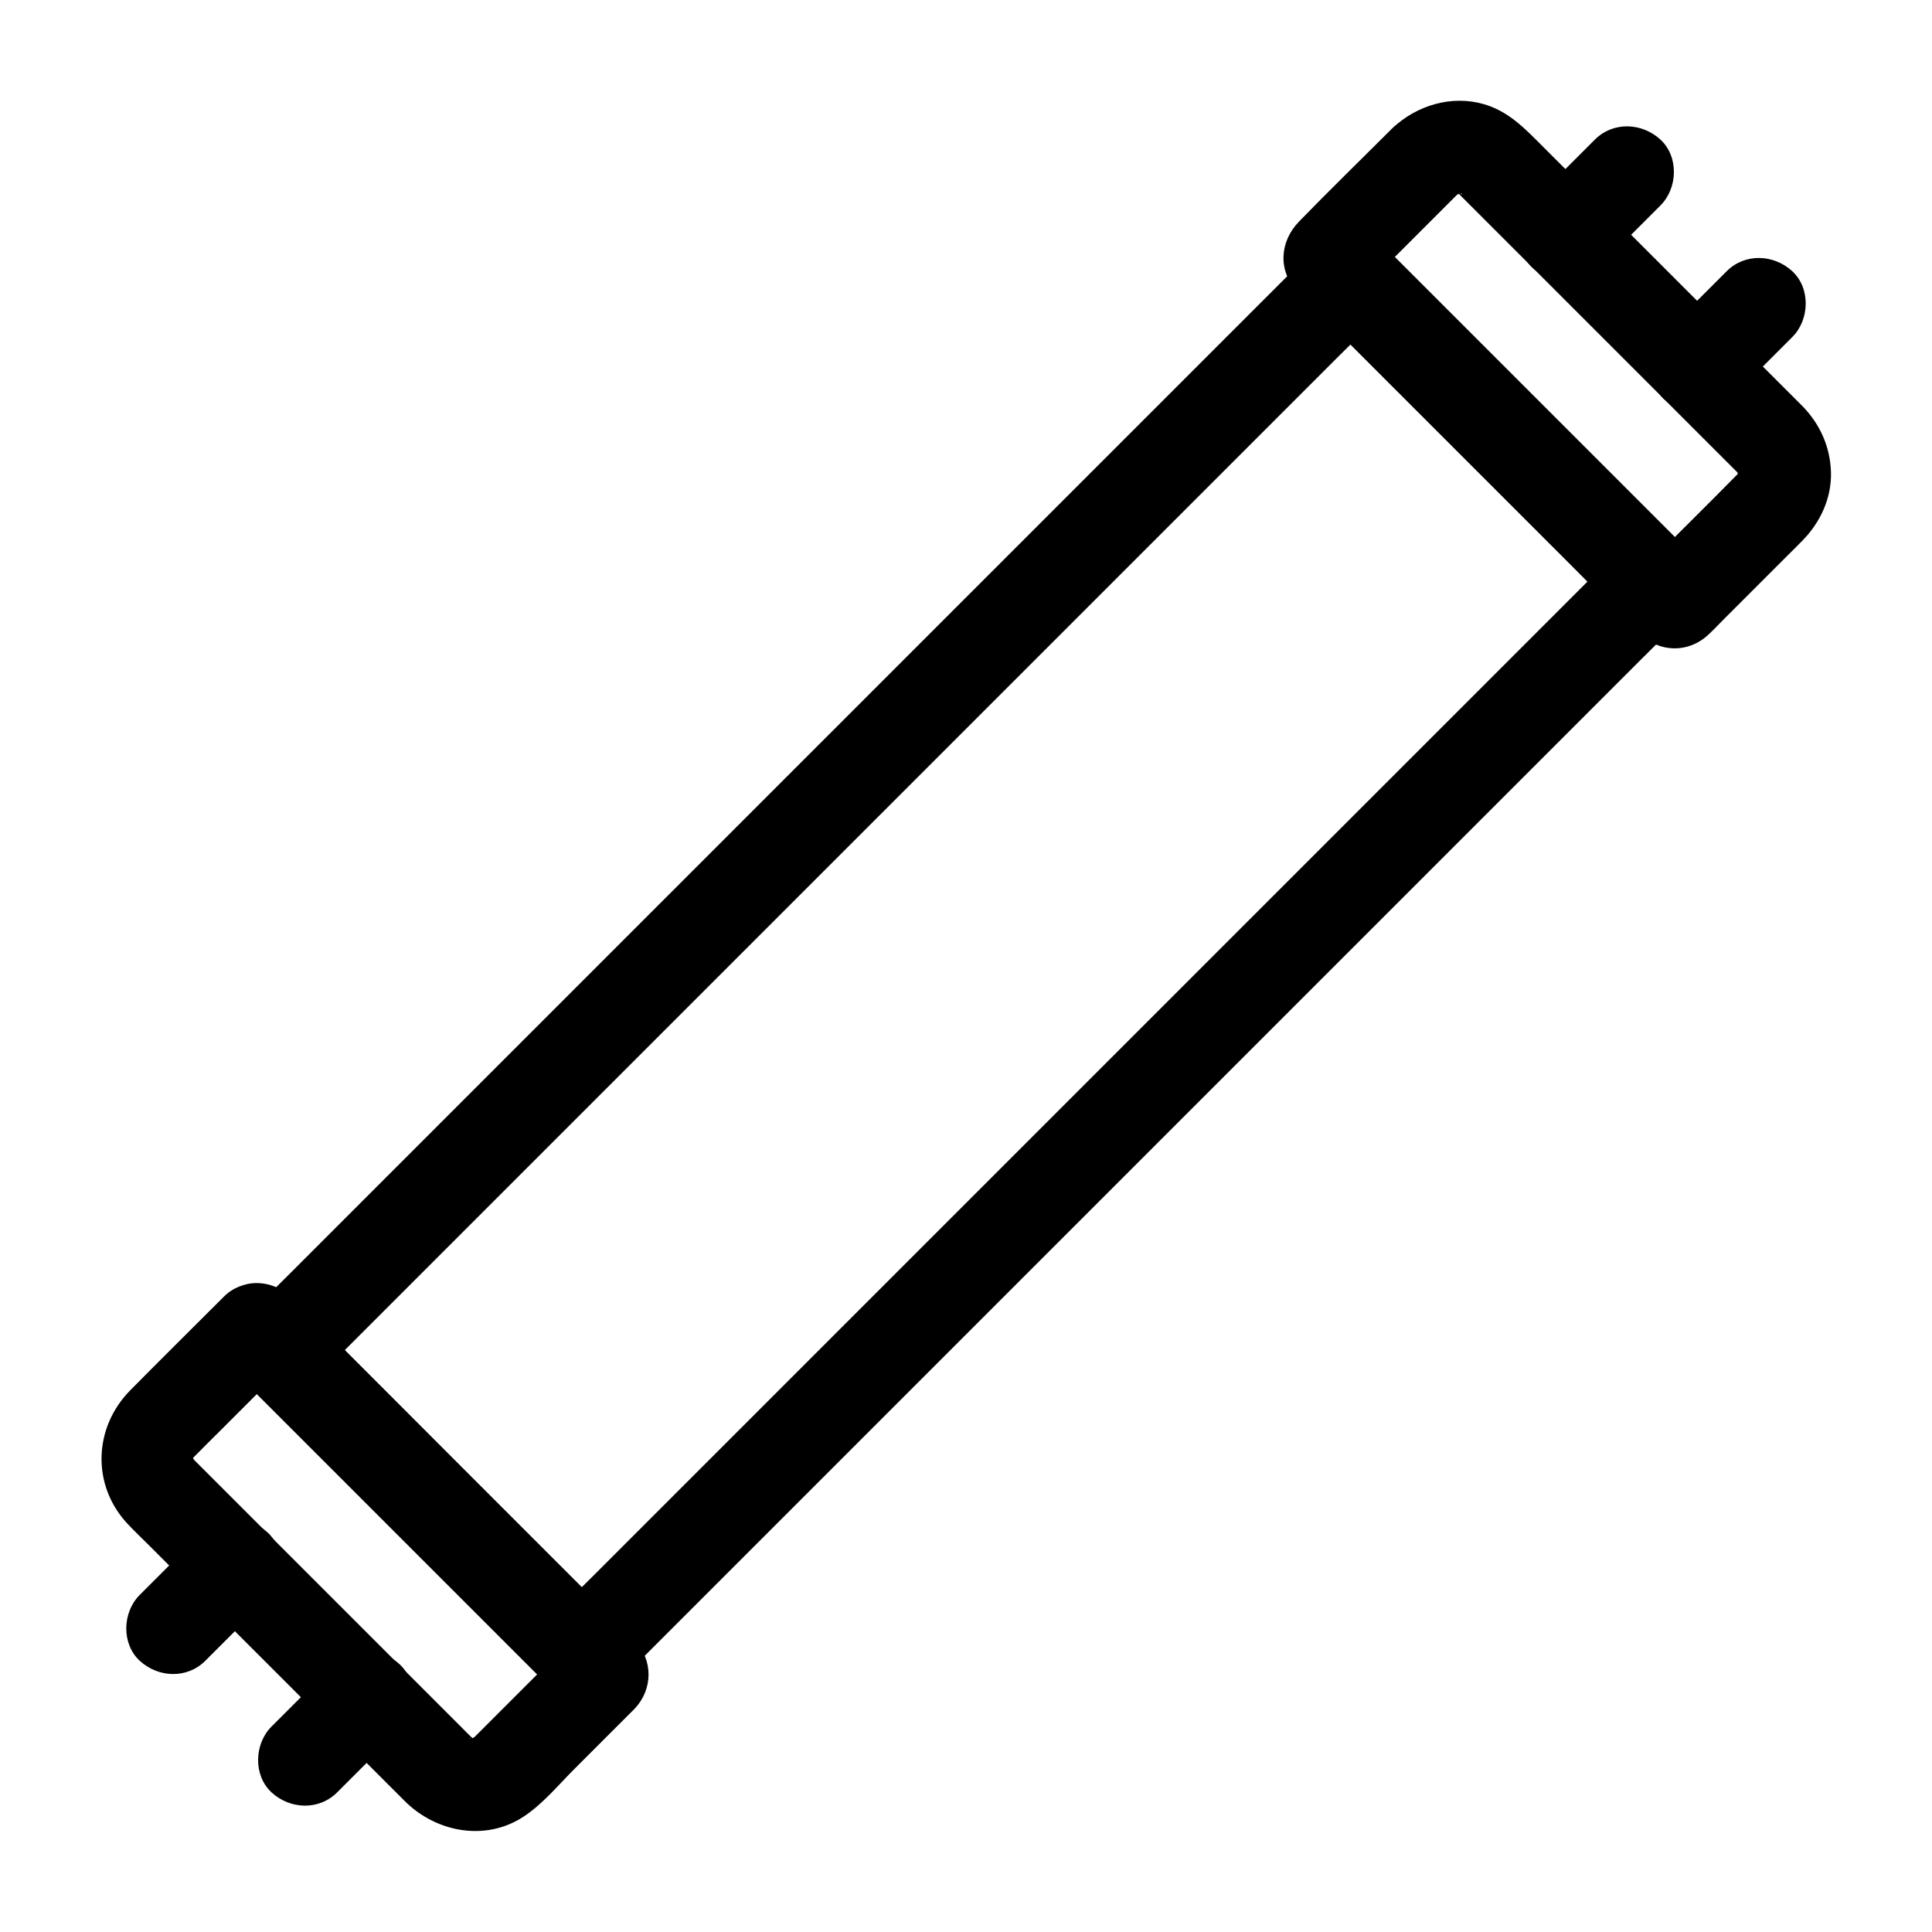<?xml version="1.0" encoding="UTF-8"?>
<!-- Uploaded to: ICON Repo, www.svgrepo.com, Generator: ICON Repo Mixer Tools -->
<svg fill="#000000" width="800px" height="800px" version="1.1" viewBox="144 144 512 512" xmlns="http://www.w3.org/2000/svg">
 <g>
  <path d="m513.01 177.96c-8.266 8.266-16.629 16.383-24.746 24.746-5.117 5.266-5.707 12.988-0.492 18.5 0.492 0.543 1.082 1.082 1.574 1.574 2.856 2.856 5.656 5.656 8.512 8.512 20.91 20.91 41.871 41.871 62.781 62.781 5.953 5.953 11.809 12.055 17.859 17.859 5.215 5.019 12.891 5.266 18.254 0.246 1.477-1.379 2.856-2.856 4.281-4.281 5.266-5.266 10.527-10.527 15.793-15.793 1.625-1.625 3.297-3.246 4.871-4.871 4.723-4.82 7.723-11.266 7.527-18.105-0.195-6.594-2.805-12.547-7.379-17.32-0.688-0.688-1.379-1.379-2.066-2.066l-68.832-68.832c-3.984-3.984-7.969-7.625-13.676-9.297-8.617-2.508-17.816 0.297-24.262 6.348-4.676 4.43-4.82 12.988 0 17.418 5.019 4.625 12.398 4.723 17.418 0 1.82-1.723-2.508 1.328-0.344 0.195 0.195-0.098 0.395-0.246 0.59-0.344 1.133-0.59 0.789-0.441-1.133 0.395 0.344 0 1.625-0.344 1.918-0.543-0.641 0.098-1.328 0.195-1.969 0.246 0.441-0.051 0.887-0.051 1.328-0.051 1.277-0.098 0.688 0.836-1.328-0.246 0.297 0.148 1.574 0.543 1.918 0.543-0.59-0.246-1.133-0.492-1.723-0.738 0.395 0.195 0.789 0.395 1.18 0.641 2.117 1.082-1.969-2.016-0.344-0.195l66.32 66.32c2.363 2.363 4.676 4.676 7.035 7.035l0.59 0.59c0.051 0.051 0.051 0.051 0.098 0.098 1.082 0.984 0.148 0.59-0.59-0.887 0.246 0.492 0.738 1.328 1.031 1.77-0.246-0.59-0.492-1.133-0.738-1.723 0.148 0.395 0.297 0.836 0.395 1.277 0.789 2.262 0.051-3-0.098-0.641v0.641c-0.098 1.328 0 0.887 0.246-1.328-0.195 0.395-0.297 1.133-0.395 1.625-0.344 1.477 1.625-2.707 0.297-0.789-0.098 0.195-0.246 0.395-0.344 0.59-0.738 1.031-0.492 0.789 0.688-0.836-0.148 0.098-0.492 0.543-0.688 0.738-8.316 8.461-16.777 16.777-25.141 25.141 2.902-1.18 5.805-2.41 8.707-3.59h-0.395c2.902 1.18 5.805 2.41 8.707 3.59-10.281-10.281-20.613-20.613-30.898-30.898-16.336-16.336-32.719-32.719-49.051-49.051-3.738-3.738-7.527-7.527-11.266-11.266 1.18 2.902 2.41 5.805 3.59 8.707v-0.395c-1.18 2.902-2.41 5.805-3.59 8.707 8.461-8.461 16.926-16.926 25.34-25.34 4.574-4.574 4.871-12.891 0-17.418-4.918-4.465-12.492-4.809-17.363 0.012z"/>
  <path d="m209.25 510.5 80.246 80.246c4.676 4.676 12.695 4.723 17.418 0 2.508-2.508 5.066-5.066 7.578-7.578 6.887-6.887 13.777-13.777 20.664-20.664 10.184-10.184 20.367-20.367 30.555-30.555 12.449-12.449 24.848-24.848 37.293-37.293 13.629-13.629 27.207-27.207 40.836-40.836 13.727-13.727 27.453-27.453 41.23-41.23 12.793-12.793 25.633-25.633 38.426-38.426 10.824-10.824 21.648-21.648 32.473-32.473 7.773-7.773 15.547-15.547 23.371-23.371 3.691-3.691 7.43-7.332 11.07-11.07 0.148-0.148 0.297-0.297 0.492-0.492 4.676-4.676 4.723-12.695 0-17.418l-80.246-80.246c-4.676-4.676-12.695-4.723-17.418 0-2.508 2.508-5.066 5.066-7.578 7.578-6.887 6.887-13.777 13.777-20.664 20.664-10.184 10.184-20.367 20.367-30.555 30.555-12.449 12.449-24.848 24.848-37.293 37.293-13.629 13.629-27.207 27.207-40.836 40.836-13.727 13.727-27.453 27.453-41.23 41.23-12.793 12.793-25.633 25.633-38.426 38.426-10.824 10.824-21.648 21.648-32.473 32.473-7.773 7.773-15.547 15.547-23.371 23.371-3.691 3.691-7.43 7.332-11.07 11.07-0.148 0.148-0.297 0.297-0.492 0.492-4.574 4.574-4.922 12.938 0 17.418 4.922 4.527 12.547 4.871 17.418 0l7.578-7.578c6.887-6.887 13.777-13.777 20.664-20.664l30.555-30.555c12.449-12.449 24.848-24.848 37.293-37.293 13.629-13.629 27.207-27.207 40.836-40.836 13.727-13.727 27.453-27.453 41.23-41.23 12.793-12.793 25.633-25.633 38.426-38.426 10.824-10.824 21.648-21.648 32.473-32.473l23.371-23.371c3.691-3.691 7.43-7.281 11.07-11.07 0.148-0.148 0.297-0.297 0.492-0.492h-17.418c9.055 9.055 18.105 18.105 27.16 27.16 14.414 14.414 28.832 28.832 43.246 43.246l9.84 9.84v-17.418c-2.508 2.508-5.066 5.066-7.578 7.578-6.887 6.887-13.777 13.777-20.664 20.664-10.184 10.184-20.367 20.367-30.555 30.555l-119.36 119.36c-12.793 12.793-25.633 25.633-38.426 38.426-10.824 10.824-21.648 21.648-32.473 32.473-7.773 7.773-15.547 15.547-23.371 23.371-3.691 3.691-7.43 7.281-11.07 11.07l-0.492 0.492h17.418c-9.055-9.055-18.105-18.105-27.16-27.16-14.414-14.414-28.832-28.832-43.246-43.246-3.297-3.297-6.594-6.594-9.84-9.84-4.574-4.574-12.891-4.871-17.418 0-4.527 4.918-4.871 12.547 0 17.418z"/>
  <path d="m203.34 487.62c-8.266 8.266-16.582 16.48-24.797 24.797-9.84 9.938-10.332 25.387-0.543 35.621 1.82 1.918 3.738 3.738 5.559 5.559 19.926 19.926 39.902 39.902 59.828 59.828 2.609 2.609 5.215 5.215 7.871 7.871 8.316 8.316 21.5 10.824 31.637 4.035 5.019-3.344 9.102-8.316 13.332-12.547 4.922-4.922 9.891-9.891 14.809-14.809 0.395-0.395 0.836-0.789 1.23-1.23 4.773-5.117 4.82-12.742 0.051-17.859-0.395-0.441-0.836-0.836-1.23-1.23l-7.871-7.871c-9.742-9.742-19.484-19.484-29.273-29.273-17.418-17.418-34.637-34.934-52.203-52.203-2.656-2.609-5.856-4.281-9.789-4.281-6.445 0-12.594 5.656-12.301 12.301 0.297 6.641 5.41 12.301 12.301 12.301h0.395c-2.902-1.18-5.805-2.41-8.707-3.59l79.949 79.949c3.738 3.738 7.527 7.527 11.266 11.266-1.18-2.902-2.41-5.805-3.59-8.707v0.395c1.18-2.902 2.41-5.805 3.59-8.707l-25.34 25.34c-0.098 0.098-0.246 0.195-0.297 0.297-0.688 0.887 0.984-0.789 1.133-0.836-0.395 0.051-1.133 0.688-1.477 0.887-0.934 0.641 1.328-0.59 1.426-0.543-0.195-0.051-1.133 0.344-1.277 0.395-1.969 0.59 2.707 0 0.641-0.098-0.098 0-1.133 0.098-1.328-0.051-0.246-0.148 2.953 0.641 1.625 0.195-0.395-0.148-0.887-0.246-1.277-0.344-1.23-0.246 2.164 1.18 1.082 0.441-0.344-0.246-0.789-0.492-1.18-0.688-1.031-0.543 1.082 0.836 1.133 0.887-0.051-0.098-0.441-0.395-0.543-0.492l-0.195-0.195c-0.934-0.887-1.82-1.82-2.754-2.754-4.328-4.328-8.707-8.707-13.039-13.039-12.594-12.594-25.191-25.191-37.836-37.836-4.922-4.922-9.891-9.891-14.809-14.809-1.426-1.426-2.805-2.805-4.231-4.231l-0.984-0.984c-0.051-0.051-0.148-0.148-0.195-0.195-0.098-0.098-0.098-0.148-0.246-0.297-0.934-0.738 0.789 1.031 0.836 1.133-0.148-0.395-0.641-1.082-0.887-1.477-0.688-0.934 0.543 1.328 0.543 1.426 0-0.246-0.297-0.984-0.395-1.277-0.148-0.395-0.297-1.723 0 0.344s0.098 0.543 0.098 0c0-2.609-0.688 2.164-0.098 0.344 0.098-0.297 0.195-0.641 0.297-0.934 0.195-1.133-1.477 2.609-0.297 0.789 0.195-0.297 0.395-0.59 0.543-0.887 0.543-1.031-0.836 1.082-0.887 1.133 0.344-0.148 0.344-0.395 0.543-0.543 0.195-0.195 0.344-0.344 0.543-0.543 2.164-2.215 4.379-4.379 6.543-6.543 5.707-5.707 11.414-11.414 17.074-17.074 0.395-0.395 0.738-0.738 1.133-1.133 4.574-4.574 4.871-12.891 0-17.418-4.633-4.481-12.262-4.875-17.133-0.004z"/>
  <path d="m566.64 181.01c-5.512 5.512-11.02 11.02-16.531 16.531-4.574 4.574-4.871 12.891 0 17.418 4.922 4.527 12.547 4.871 17.418 0 5.512-5.512 11.02-11.02 16.531-16.531 4.574-4.574 4.871-12.891 0-17.418-4.922-4.527-12.547-4.871-17.418 0z"/>
  <path d="m602.46 249.84c5.512-5.512 11.02-11.02 16.531-16.531 4.574-4.574 4.871-12.891 0-17.418-4.922-4.527-12.547-4.871-17.418 0-5.512 5.512-11.02 11.02-16.531 16.531-4.574 4.574-4.871 12.891 0 17.418 4.922 4.527 12.547 4.871 17.418 0z"/>
  <path d="m233.36 618.99 16.531-16.531c4.574-4.574 4.871-12.891 0-17.418-4.922-4.527-12.547-4.871-17.418 0-5.512 5.512-11.02 11.02-16.531 16.531-4.574 4.574-4.871 12.891 0 17.418 4.918 4.527 12.547 4.871 17.418 0z"/>
  <path d="m197.54 550.16c-5.512 5.512-11.02 11.02-16.531 16.531-4.574 4.574-4.871 12.891 0 17.418 4.922 4.527 12.547 4.871 17.418 0l16.531-16.531c4.574-4.574 4.871-12.891 0-17.418-4.922-4.523-12.547-4.871-17.418 0z"/>
 </g>
</svg>